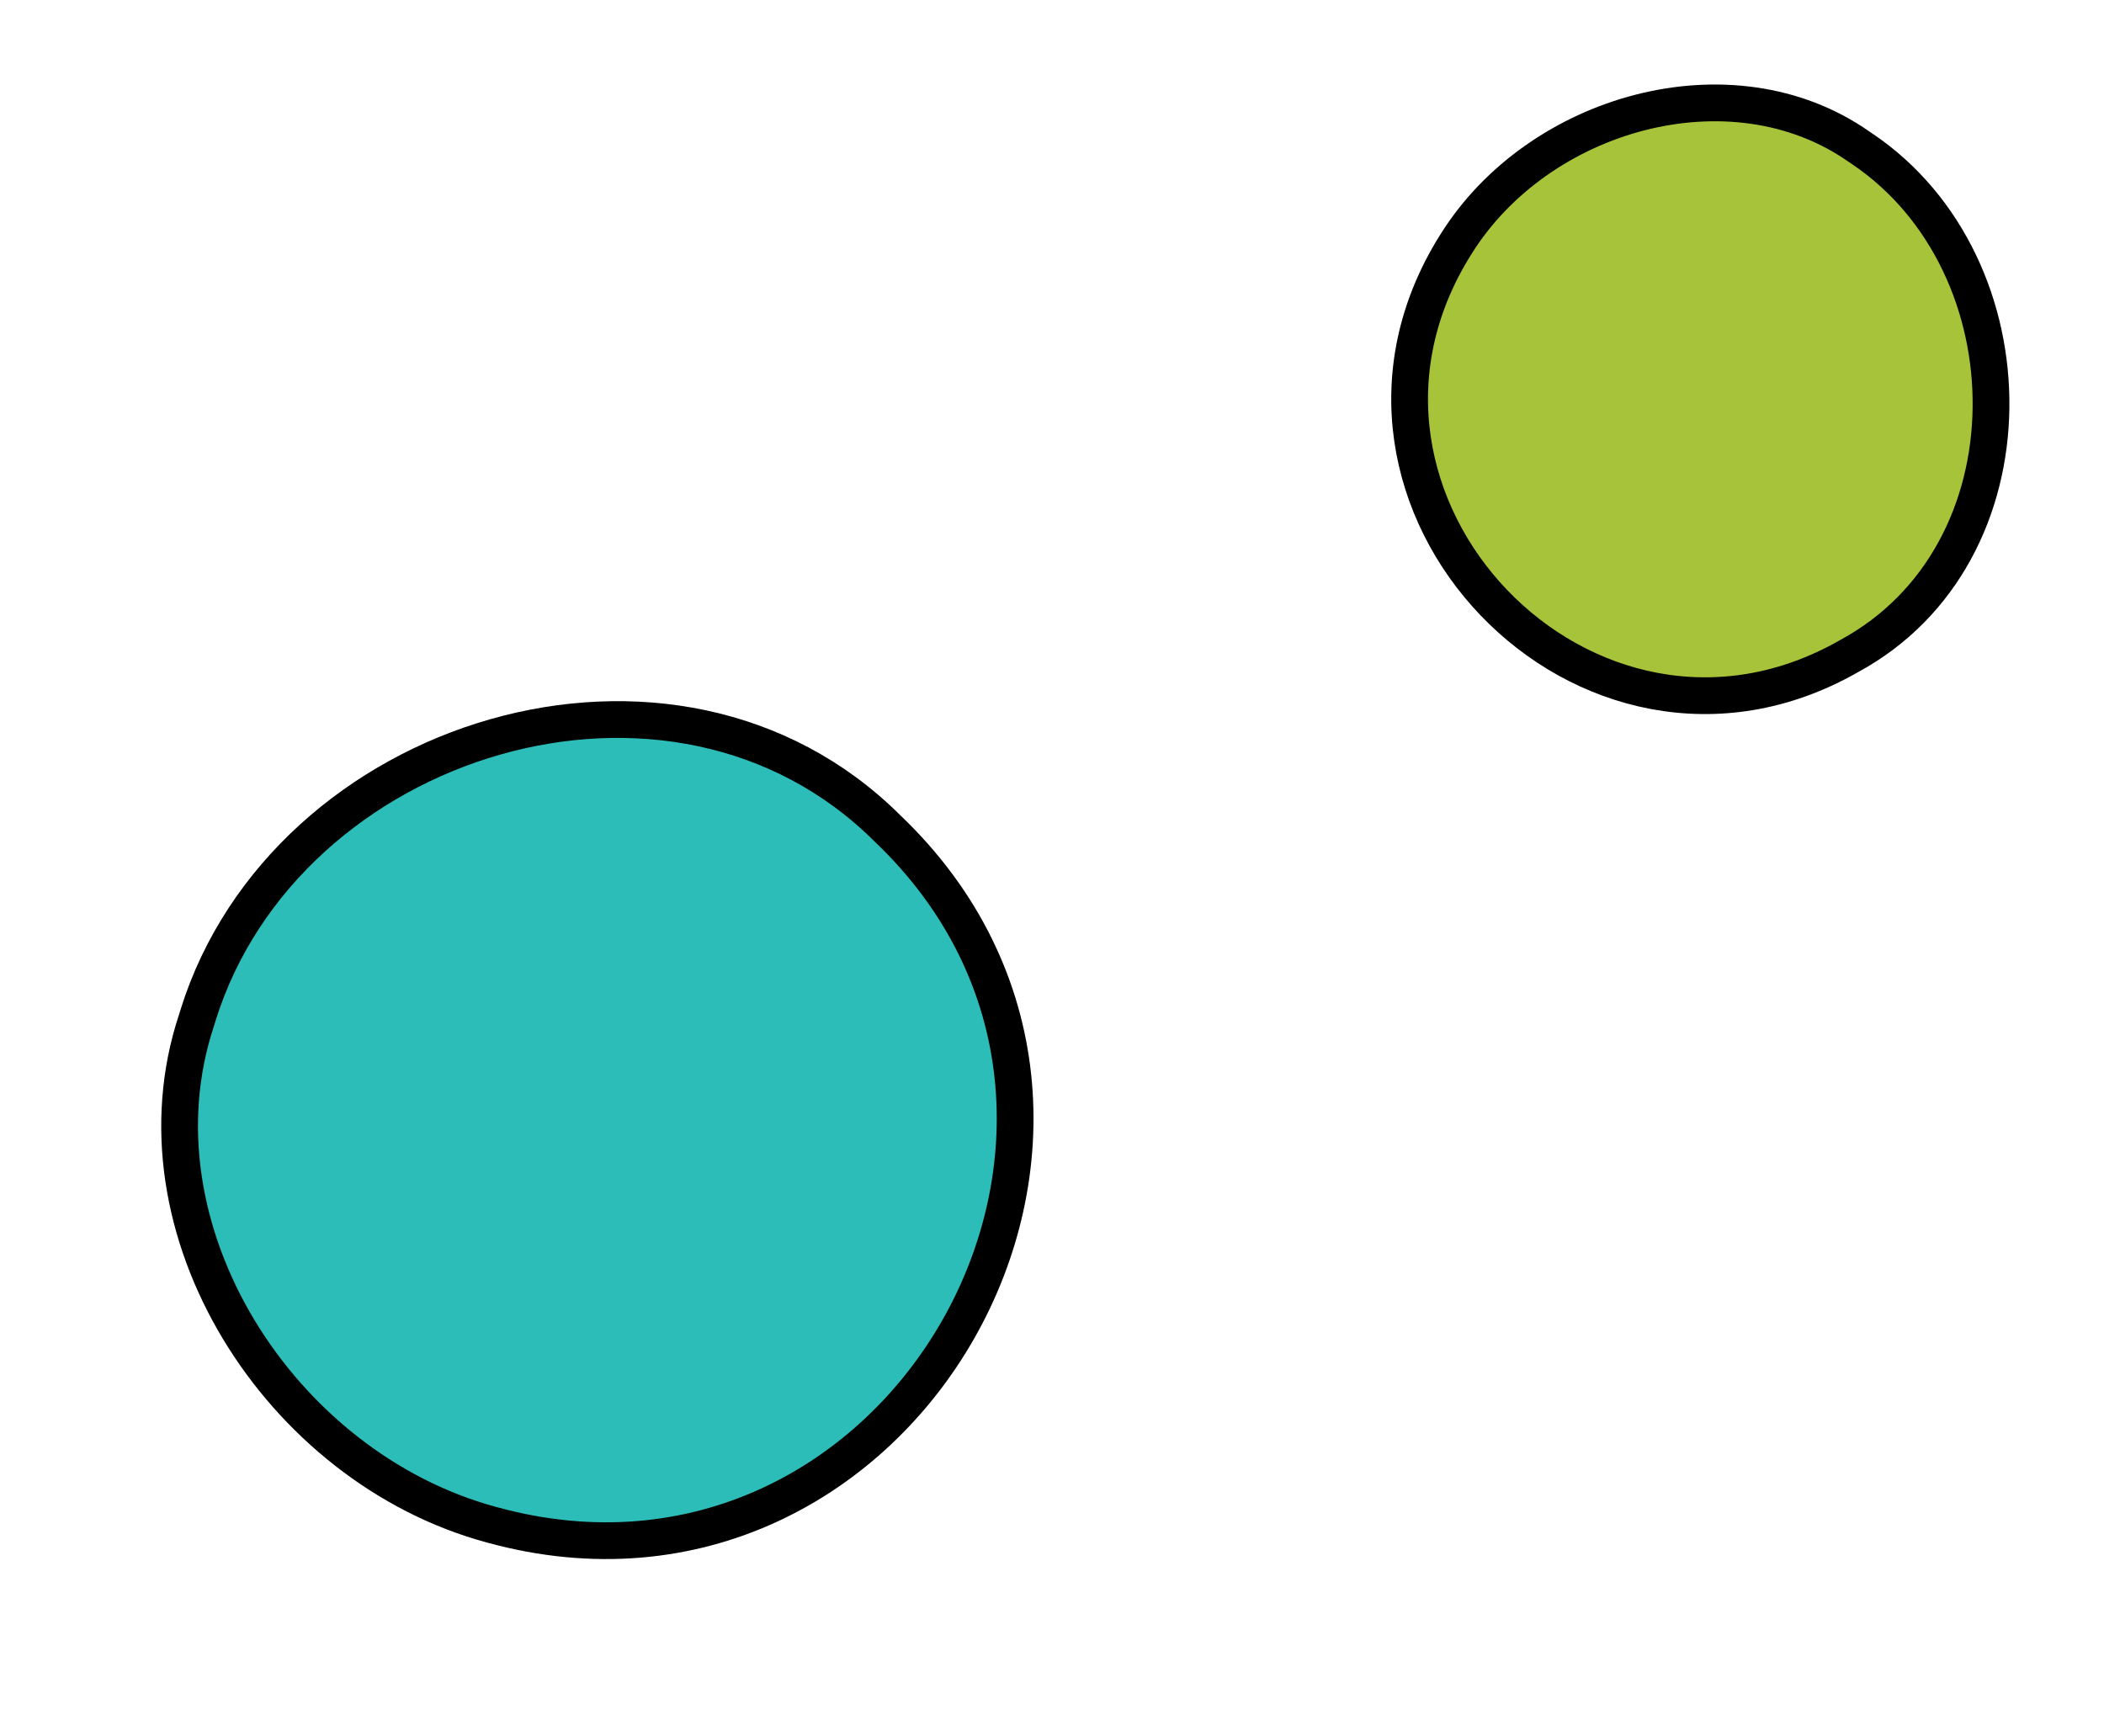 <?xml version="1.0" encoding="UTF-8"?> <svg xmlns="http://www.w3.org/2000/svg" width="229" height="189" viewBox="0 0 229 189" fill="none"><path d="M53.502 165.974C98.16 178.304 130.043 122.023 96.578 90.162L96.562 90.147L96.546 90.131C84.953 78.602 68.652 76.016 53.931 80.208C39.195 84.404 26.308 95.323 21.574 110.452L21.392 111.042L21.38 111.08C13.867 133.782 30.428 159.741 53.491 165.971L53.502 165.974Z" fill="#2DBDB9" stroke="black" stroke-width="4"></path><path d="M158.423 26.653C140.93 54.535 172.747 87.704 201.245 71.425L201.264 71.413L201.283 71.403C211.463 65.879 216.554 55.332 216.701 44.43C216.849 33.511 212.027 22.511 202.707 16.217L202.343 15.973L202.326 15.962L202.31 15.95C188.45 6.253 167.387 12.189 158.43 26.643L158.423 26.653Z" fill="#A7C339" stroke="black" stroke-width="4"></path></svg> 